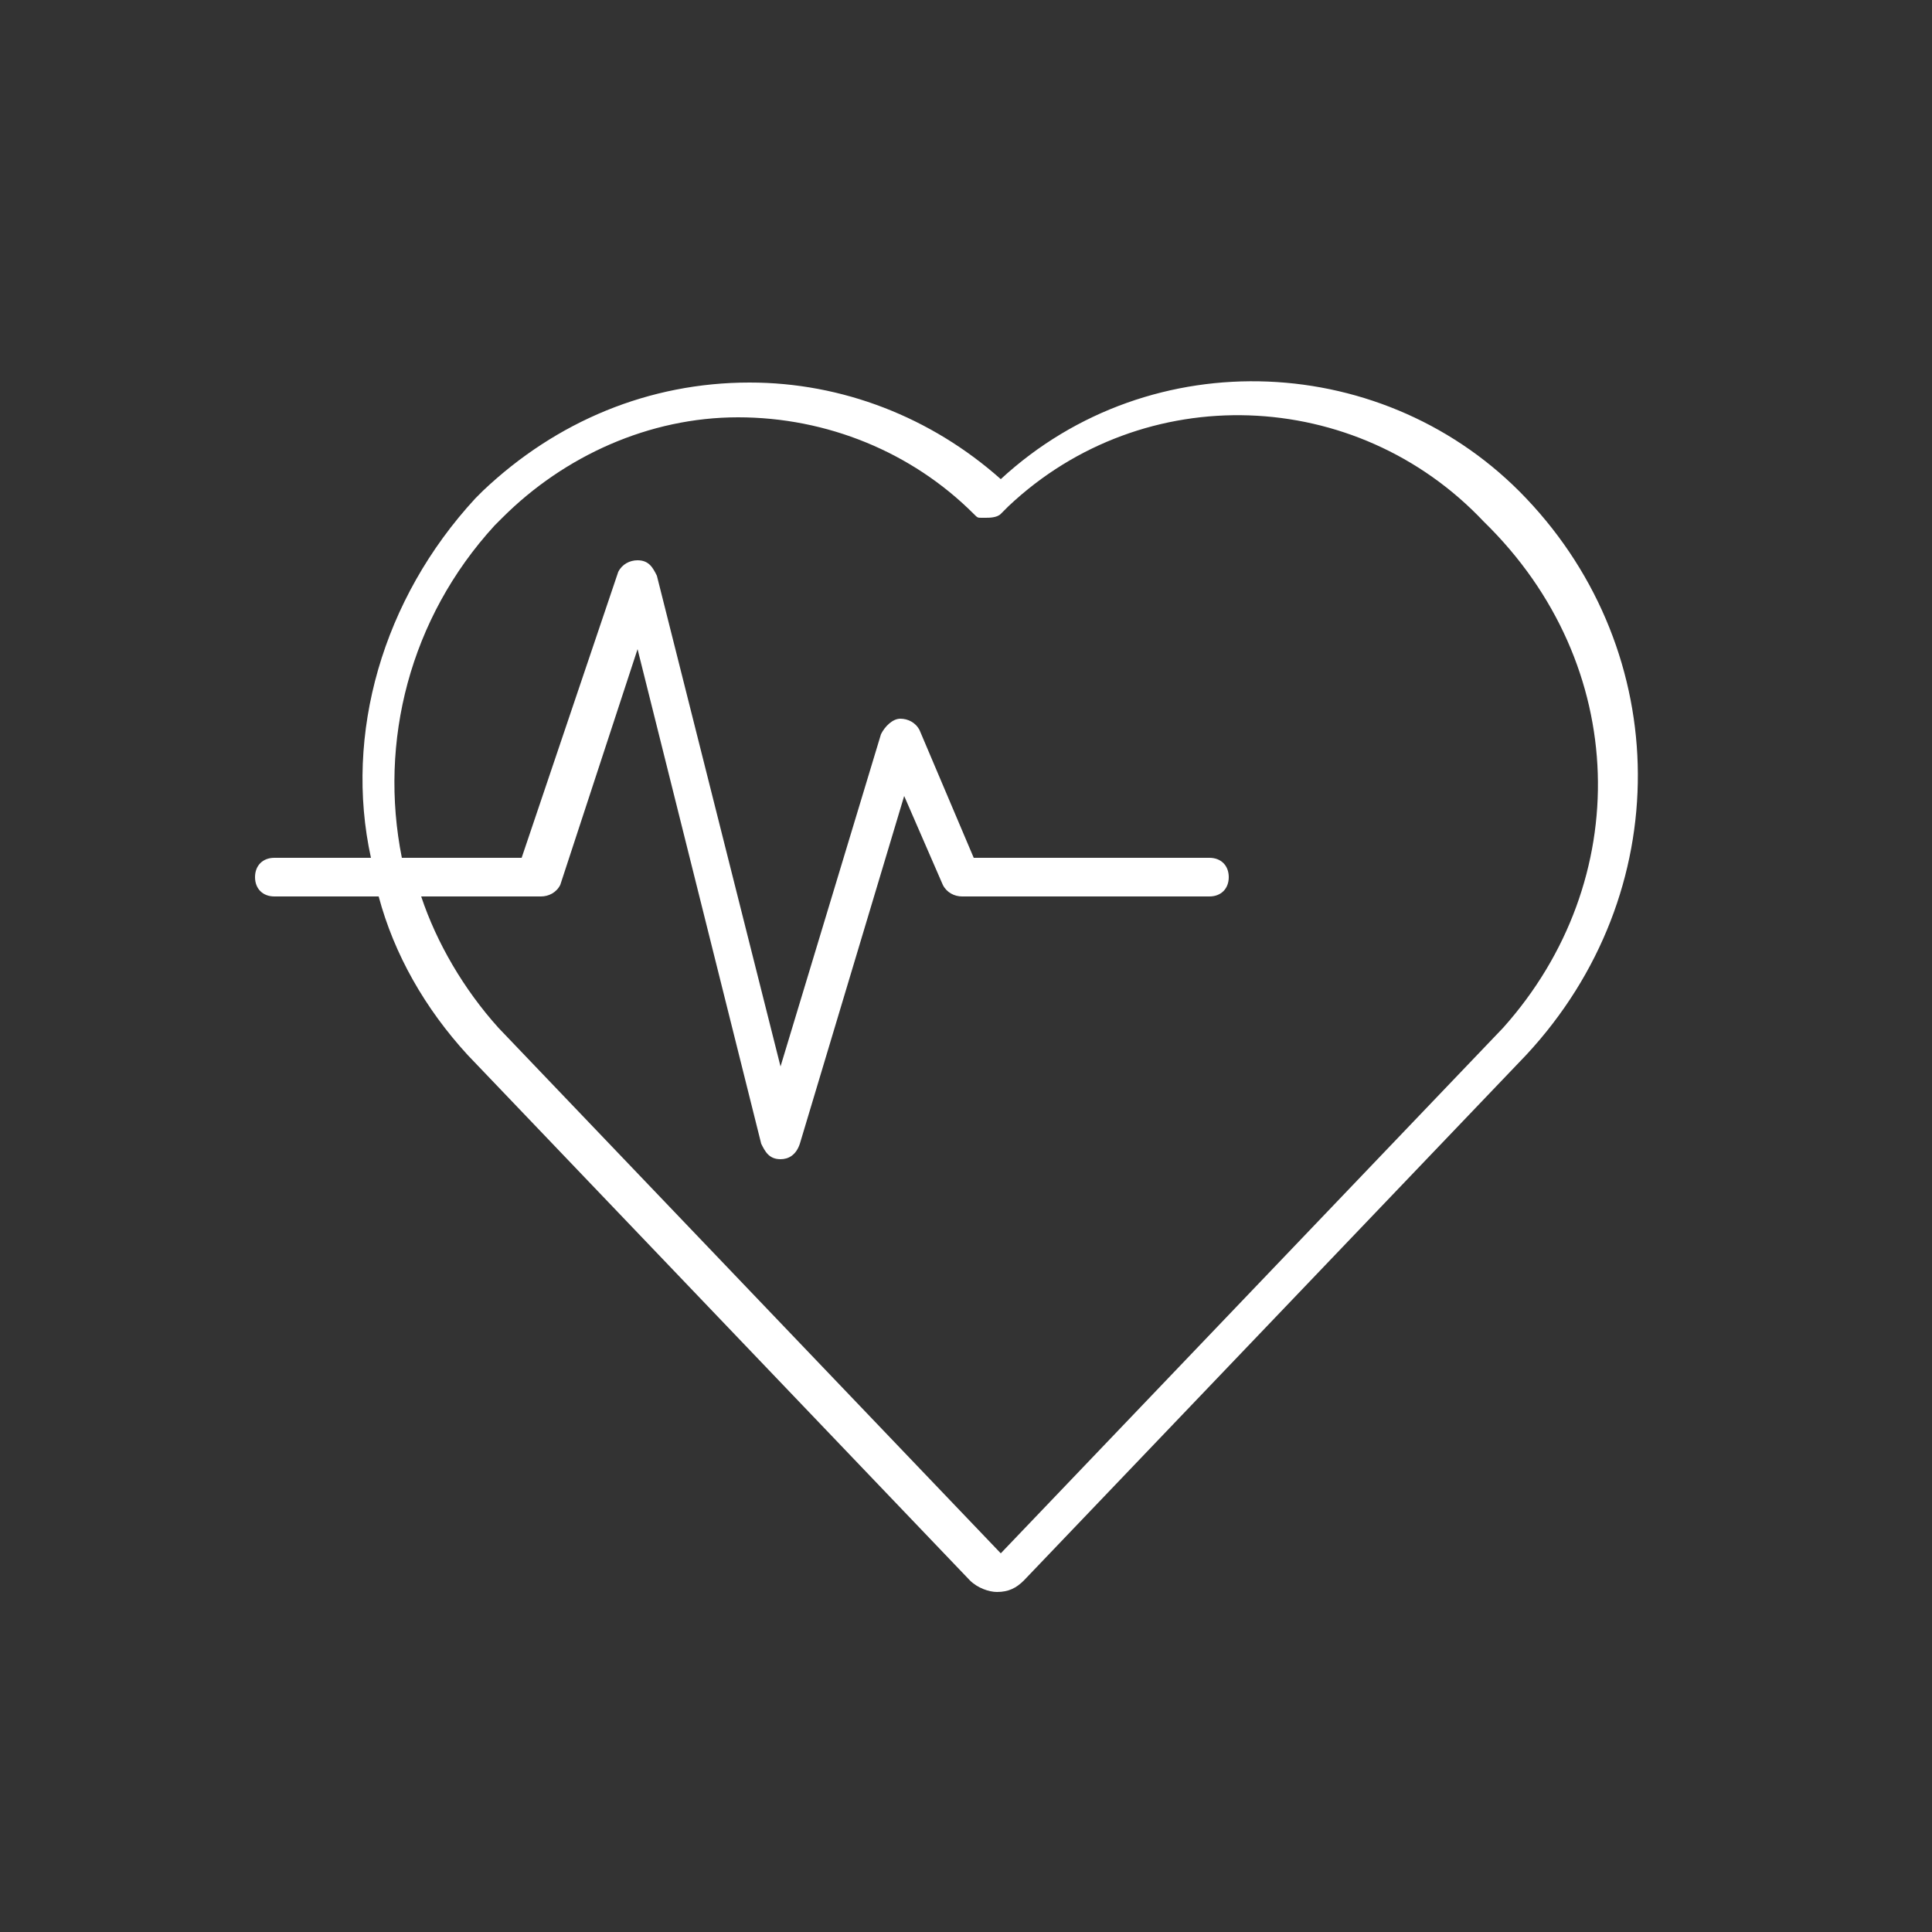 <?xml version="1.0" encoding="utf-8"?>
<!-- Generator: Adobe Illustrator 26.3.1, SVG Export Plug-In . SVG Version: 6.00 Build 0)  -->
<svg version="1.1" id="グループ_23746" xmlns="http://www.w3.org/2000/svg" xmlns:xlink="http://www.w3.org/1999/xlink" x="0px"
	 y="0px" viewBox="0 0 50 50" style="enable-background:new 0 0 50 50;" xml:space="preserve">
<rect x="0" y="0" width="50" height="50" fill="#333333" stroke="none"/>
<style type="text/css">
	.st0{fill:#FFFFFF;}
</style>
<path class="st0" d="M39.5,12.9c-3.6-3.8-9.7-4.1-13.6-0.5c-1.8-1.6-4.1-2.5-6.5-2.5c0,0,0,0,0,0c-2.6,0-5,1-6.9,2.8l-0.2,0.2
	c-2.4,2.6-3.4,6.1-2.7,9.3H7.1c-0.3,0-0.5,0.2-0.5,0.5s0.2,0.5,0.5,0.5h2.7c0.4,1.5,1.2,2.9,2.3,4.1l13,13.6
	c0.2,0.2,0.5,0.3,0.7,0.3c0.3,0,0.5-0.1,0.7-0.3l13-13.6c0,0,0,0,0,0C43.4,23.1,43.3,16.9,39.5,12.9z M38.9,26.6l-13,13.6l-13-13.6
	c-0.9-1-1.6-2.2-2-3.4H14c0.2,0,0.4-0.1,0.5-0.3l2-6.1l3.2,12.8c0.1,0.2,0.2,0.4,0.5,0.4c0,0,0,0,0,0c0.2,0,0.4-0.1,0.5-0.4l2.7-9
	l1,2.3c0.1,0.2,0.3,0.3,0.5,0.3h6.4c0.3,0,0.5-0.2,0.5-0.5s-0.2-0.5-0.5-0.5h-6.1l-1.4-3.3c-0.1-0.2-0.3-0.3-0.5-0.3
	c-0.2,0-0.4,0.2-0.5,0.4l-2.6,8.6l-3.2-12.7c-0.1-0.2-0.2-0.4-0.5-0.4c-0.2,0-0.4,0.1-0.5,0.3l-2.5,7.4h-3.1c-0.6-3,0.2-6.2,2.4-8.6
	l0.2-0.2c1.6-1.6,3.8-2.6,6.1-2.6c0,0,0,0,0,0c2.3,0,4.5,0.9,6.1,2.5c0.1,0.1,0.1,0.1,0.2,0.1c0,0,0.1,0,0.1,0c0.1,0,0.3,0,0.4-0.1
	l0.2-0.2c3.5-3.3,9-3.1,12.3,0.4C42.2,17.2,42.3,22.8,38.9,26.6z"/>
</svg>

